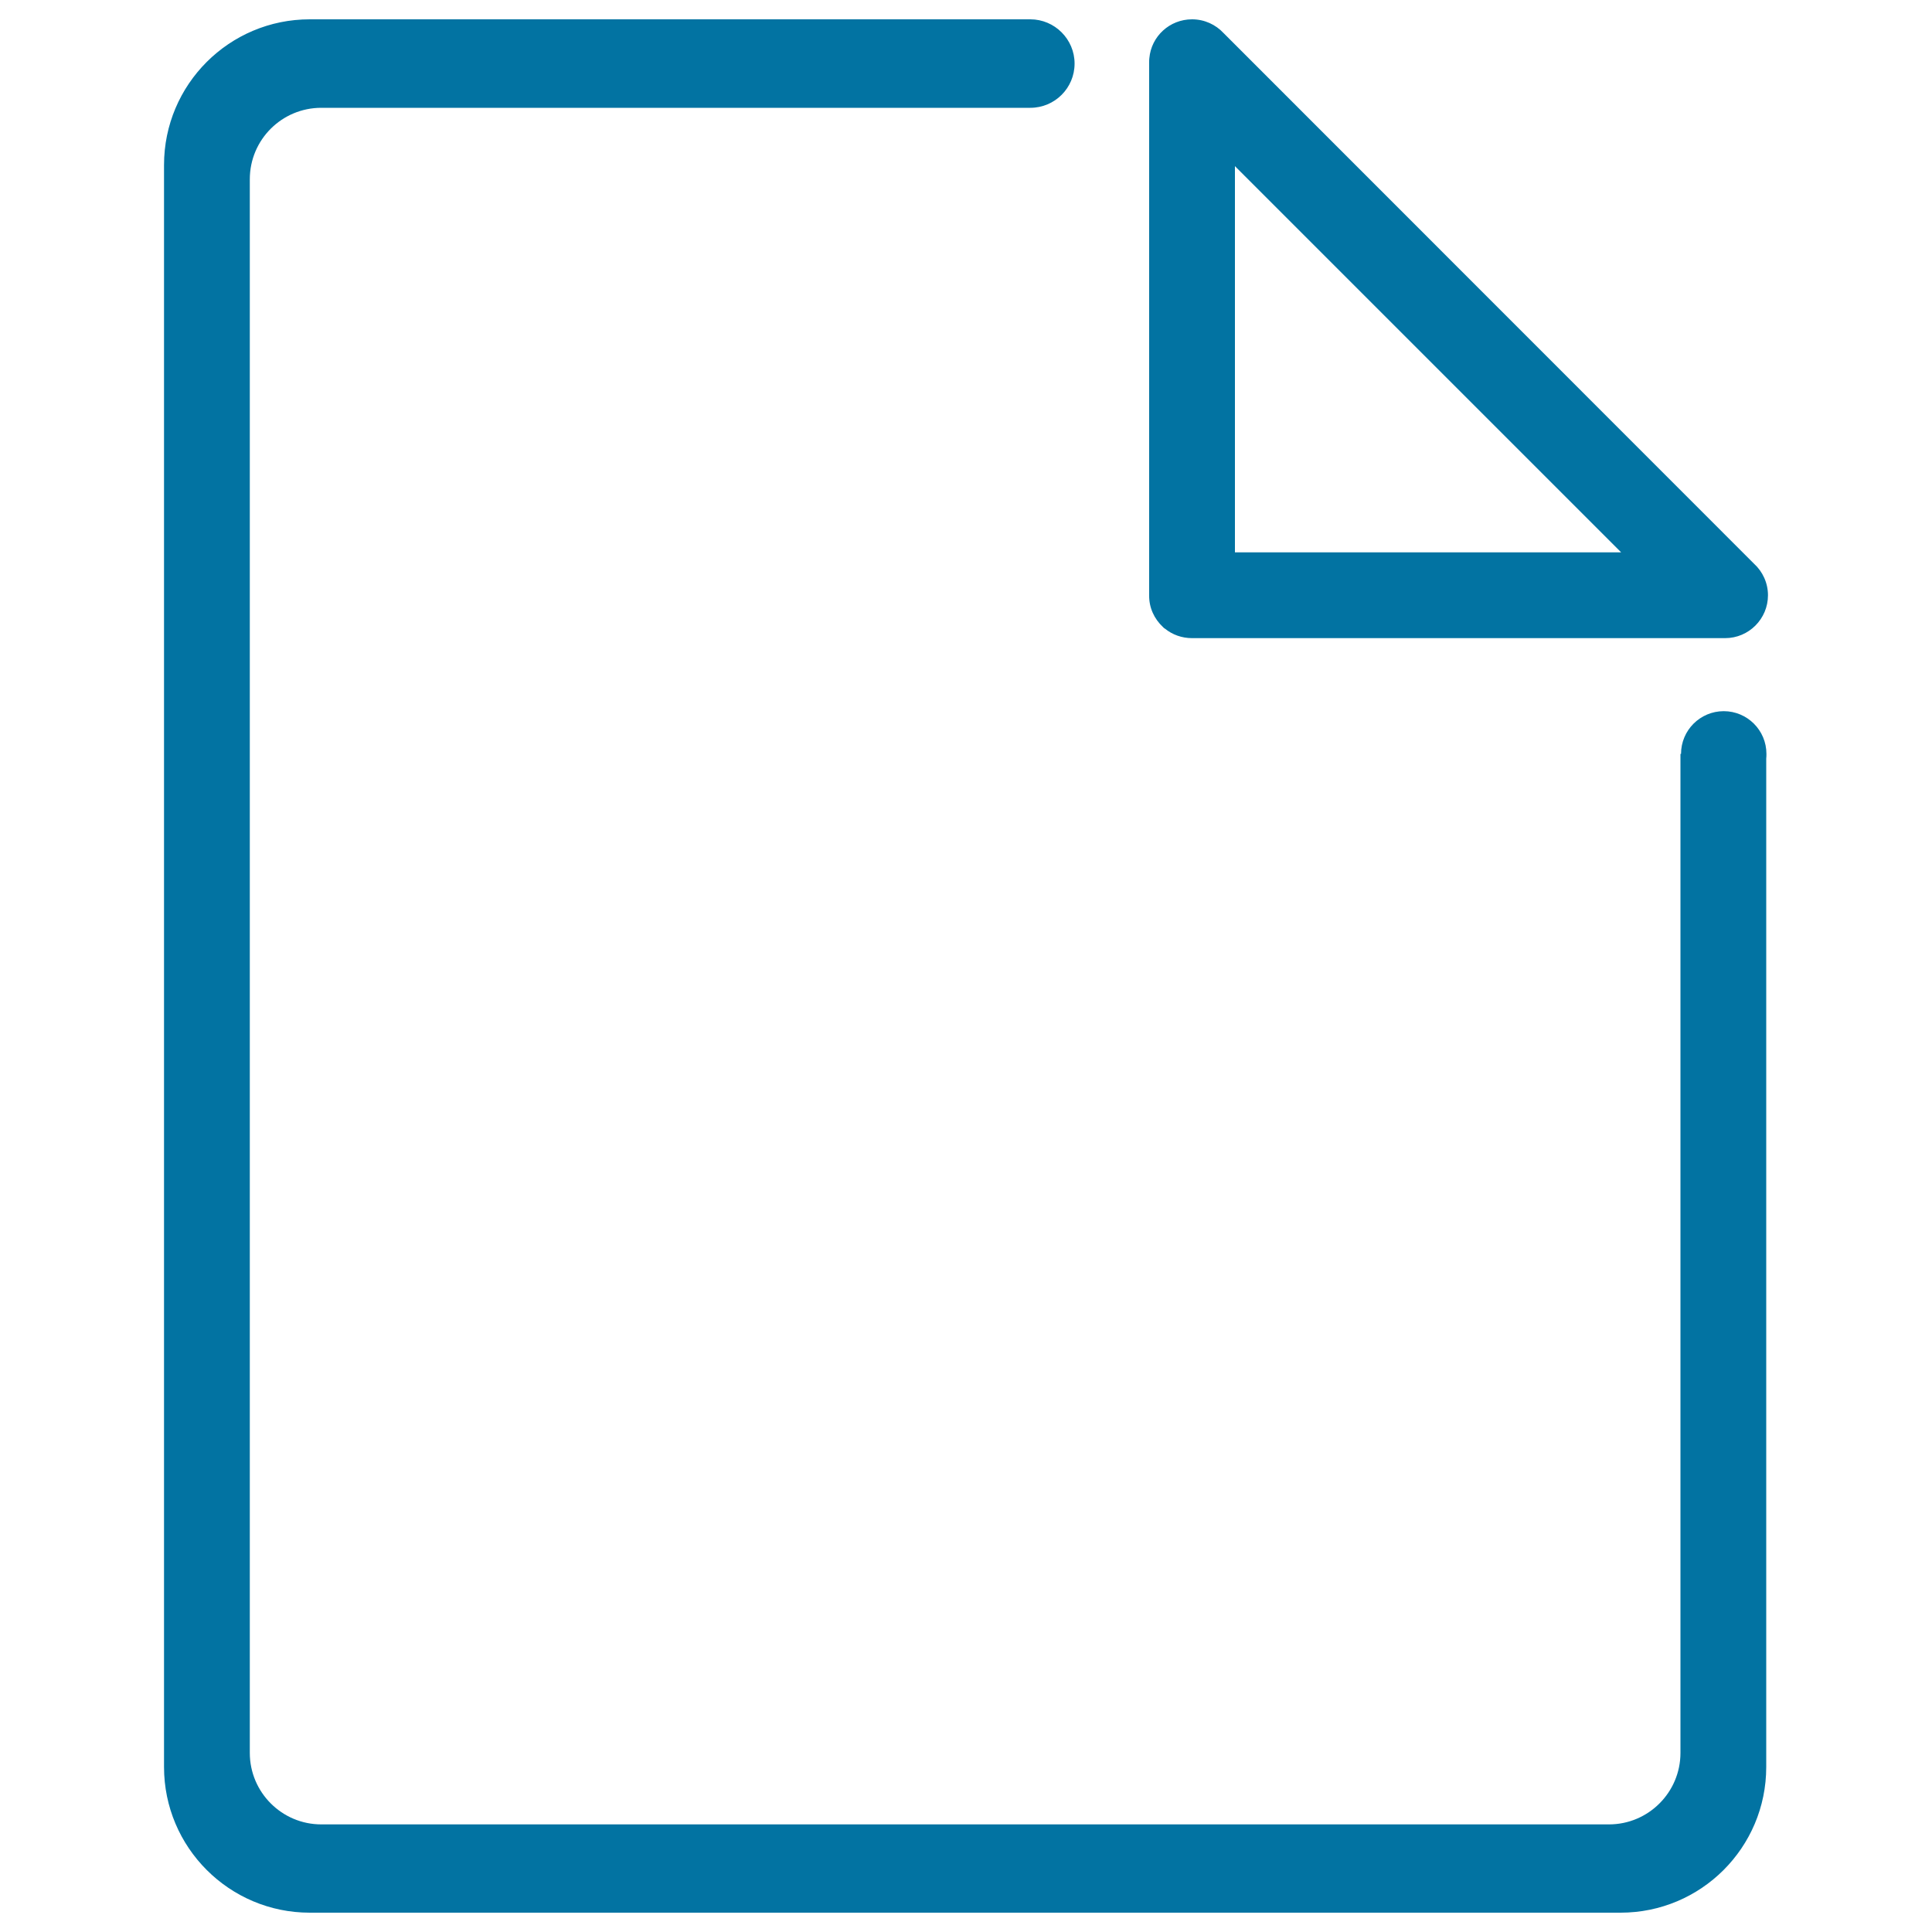 <svg xmlns="http://www.w3.org/2000/svg" viewBox="0 0 1000 1000" style="fill:#0273a2">
<title>Doc SVG icon</title>
<path d="M892.2,368.1c-12.2,0-22.1,9.9-22.1,22.1h-0.3v517.1c0,20.4-16.6,37-37,37H166.3c-20.4,0-37-16.6-37-37V92.8c0-20.5,16.6-37,37-37h366.5c0.2,0,0.4,0,0.5,0c12.6,0,22.9-10.2,22.9-22.9c0-12.6-10.3-22.9-22.9-22.9c0,0,0,0,0,0H160.3c-41.6,0-75.4,33.7-75.4,75.4v829.2c0,41.6,33.8,75.4,75.4,75.4h678.5c41.6,0,75.4-33.7,75.4-75.4V392.7c0.1-0.8,0.1-1.7,0.1-2.5C914.3,378,904.4,368.1,892.2,368.1z M601.9,324.5c0,0,0.1,0.1,0.1,0.1c0.1,0.1,0.3,0.3,0.4,0.4c0.1,0.1,0.2,0.2,0.4,0.3c0.1,0,0.1,0.1,0.2,0.1c3.8,3.1,8.7,4.9,14,4.9h275.9c12.3,0,22.2-10,22.2-22.2c0-6.4-2.8-12.3-7.2-16.3L633.3,17.1c-4.1-4.4-9.9-7.1-16.3-7.1c-11.6,0-21.1,8.8-22.1,20.1c0,0,0,0,0,0c-0.1,0.7-0.1,1.4-0.1,2.1v275.9C594.7,314.6,597.5,320.4,601.9,324.5z M639.2,86l199.9,199.9H639.2V86z"/>
</svg>